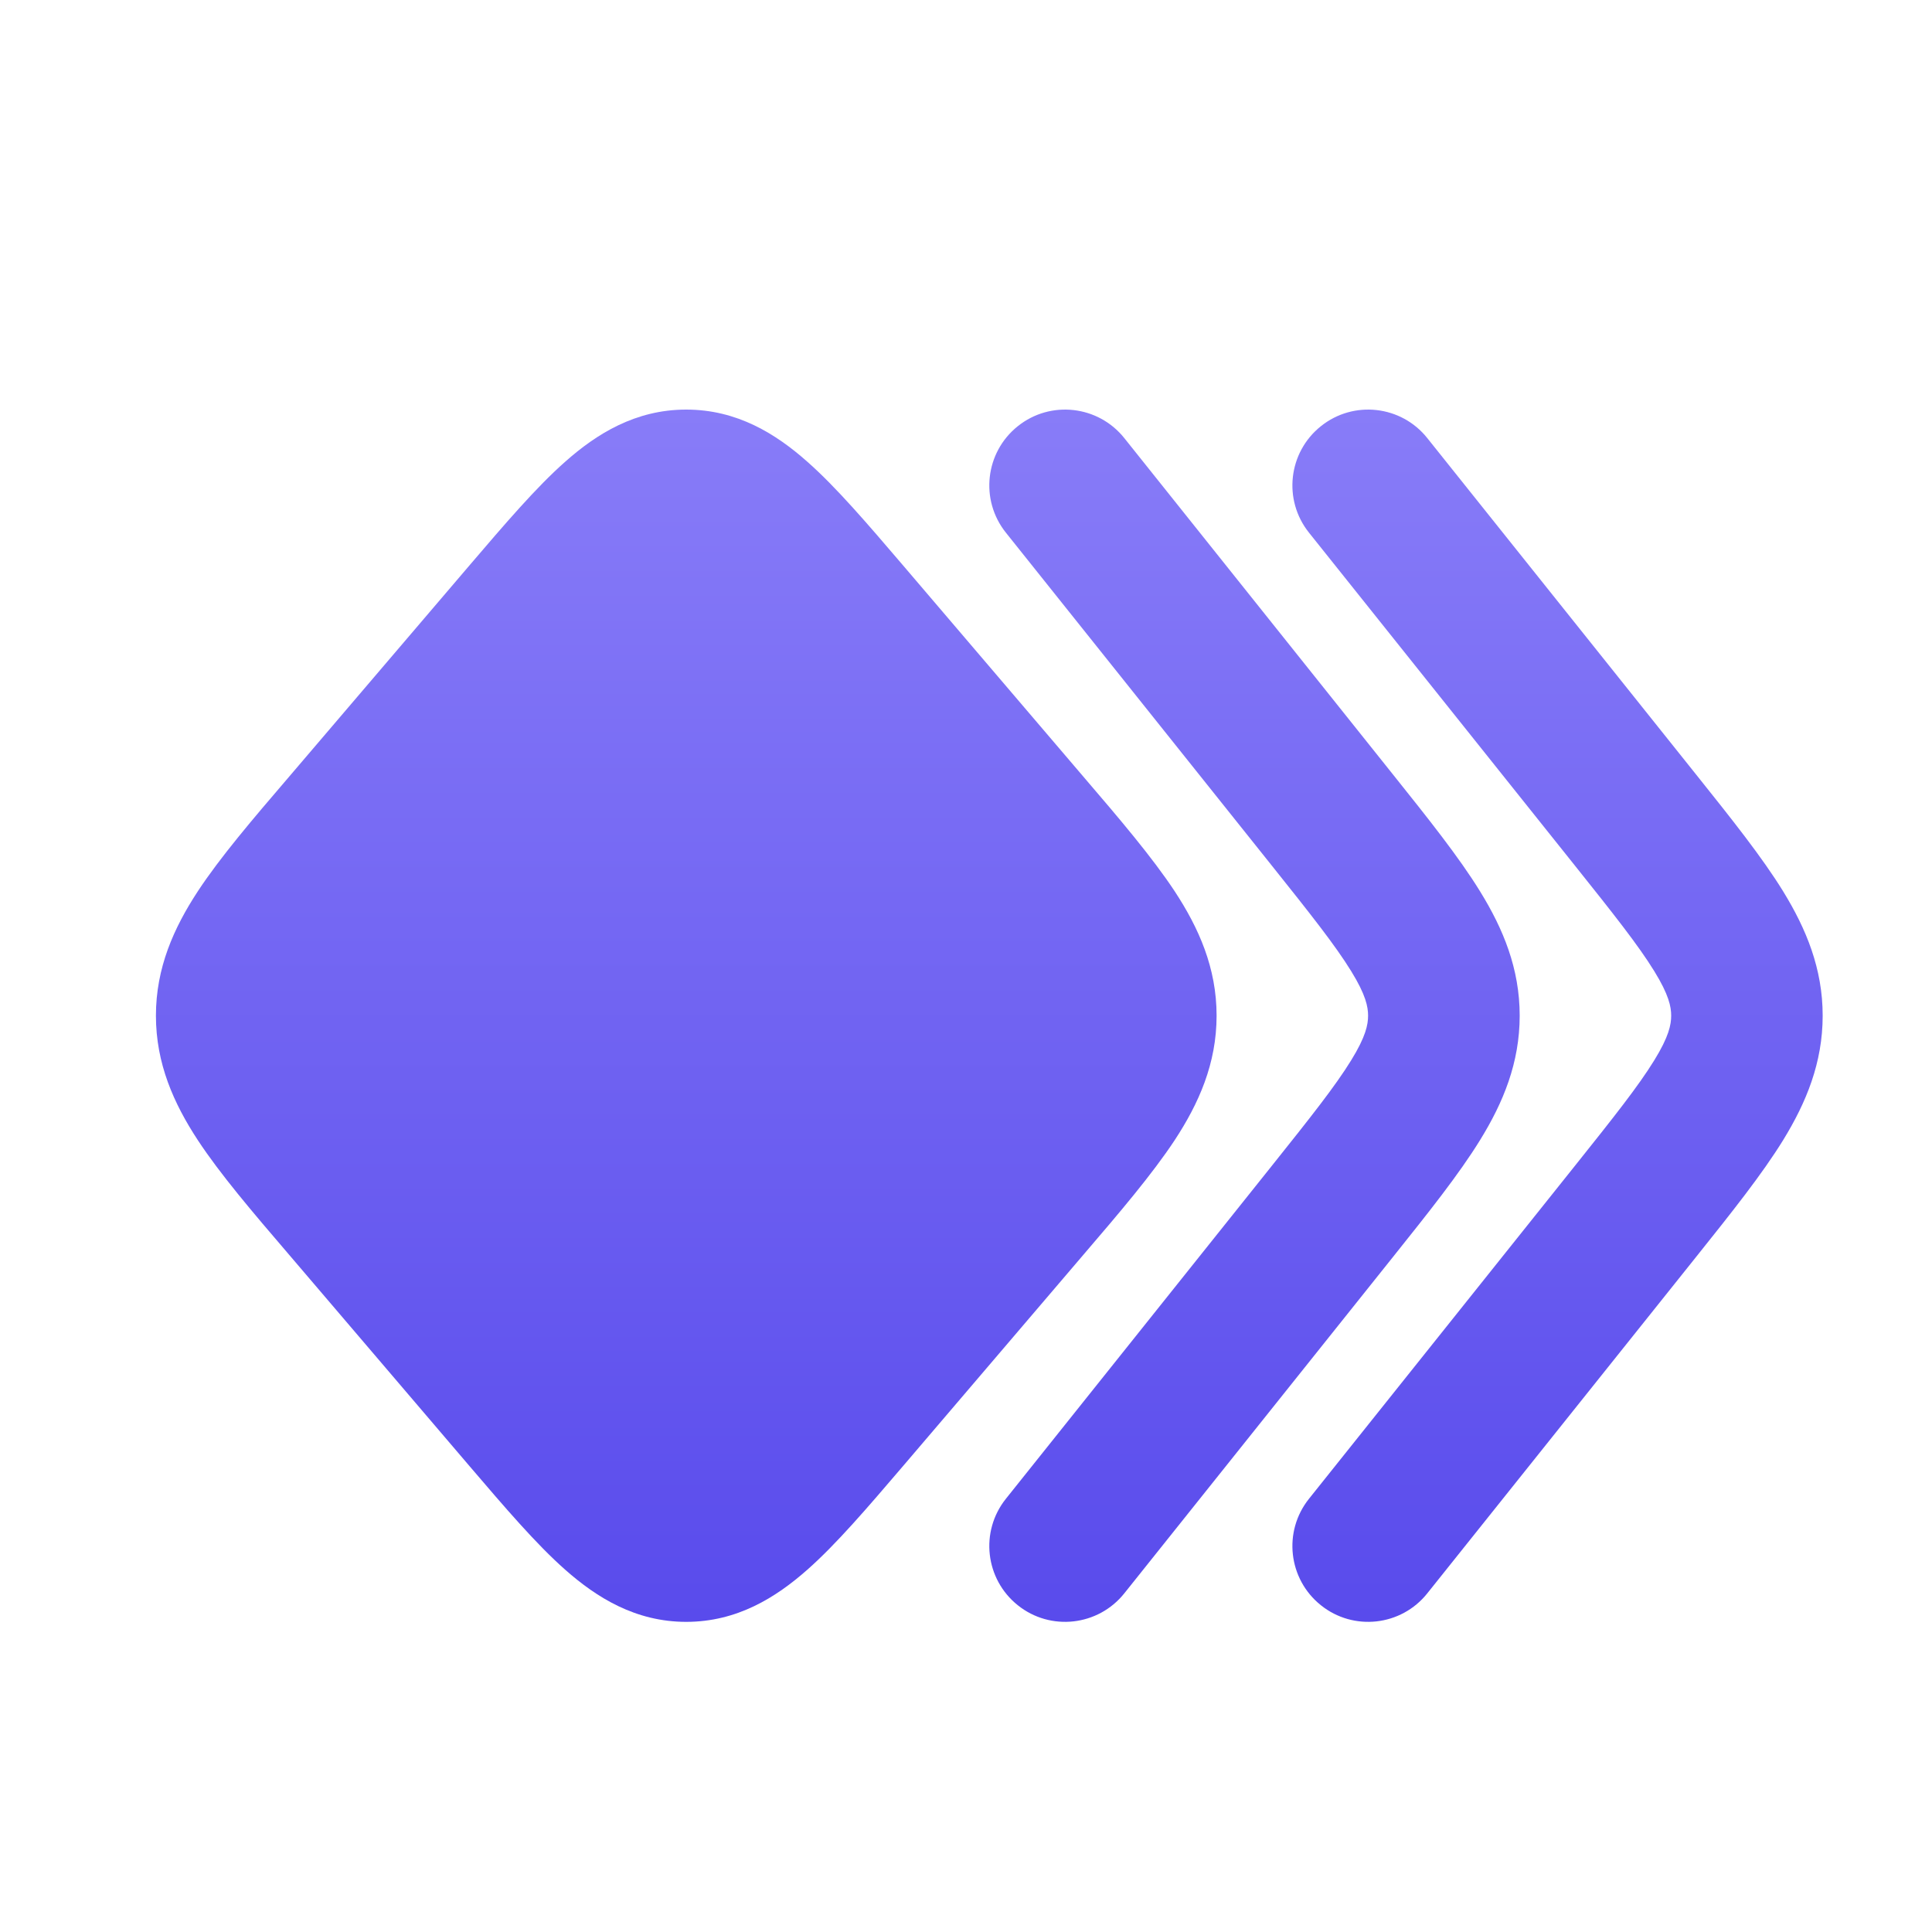 <svg width="17" height="17" viewBox="0 0 17 17" fill="none" xmlns="http://www.w3.org/2000/svg">
<path d="M4.973 4.063C5.249 3.818 5.591 3.604 6.038 3.604C6.486 3.604 6.828 3.818 7.104 4.063C7.359 4.288 7.634 4.61 7.941 4.969L7.941 4.969L9.532 6.833C9.857 7.212 10.139 7.544 10.336 7.842C10.548 8.165 10.705 8.516 10.705 8.937C10.705 9.359 10.548 9.71 10.336 10.033C10.139 10.331 9.857 10.663 9.532 11.042L9.532 11.042L7.941 12.906C7.634 13.265 7.359 13.587 7.104 13.812C6.828 14.056 6.486 14.271 6.038 14.271C5.591 14.271 5.249 14.056 4.973 13.812C4.718 13.587 4.443 13.265 4.136 12.906L2.545 11.042L2.545 11.042C2.22 10.663 1.937 10.331 1.741 10.033C1.529 9.71 1.372 9.359 1.372 8.937C1.372 8.516 1.529 8.165 1.741 7.842C1.937 7.544 2.22 7.212 2.545 6.833L4.136 4.969C4.443 4.61 4.718 4.288 4.973 4.063Z" fill="url(#paint0_linear_699_3857)"/>
<path fill-rule="evenodd" clip-rule="evenodd" d="M8.956 3.75C9.243 3.52 9.663 3.567 9.893 3.855L12.234 6.786C12.242 6.796 12.25 6.806 12.258 6.816C12.568 7.204 12.838 7.542 13.025 7.846C13.227 8.174 13.372 8.523 13.372 8.937C13.372 9.352 13.227 9.701 13.025 10.029C12.838 10.333 12.568 10.671 12.258 11.059L9.893 14.02C9.663 14.308 9.243 14.355 8.956 14.125C8.668 13.895 8.621 13.476 8.851 13.188L11.192 10.257C11.533 9.83 11.75 9.556 11.889 9.33C12.018 9.121 12.038 9.016 12.038 8.937C12.038 8.859 12.018 8.754 11.889 8.545C11.75 8.319 11.533 8.045 11.192 7.618L8.851 4.687C8.621 4.399 8.668 3.98 8.956 3.75Z" fill="url(#paint1_linear_699_3857)"/>
<path fill-rule="evenodd" clip-rule="evenodd" d="M11.623 3.75C11.91 3.52 12.33 3.567 12.559 3.855L14.901 6.786C14.909 6.796 14.917 6.806 14.925 6.816C15.235 7.204 15.505 7.542 15.692 7.846C15.893 8.174 16.038 8.523 16.038 8.937C16.038 9.352 15.893 9.701 15.692 10.029C15.505 10.333 15.235 10.671 14.925 11.059L12.559 14.02C12.33 14.308 11.91 14.355 11.623 14.125C11.335 13.895 11.288 13.476 11.518 13.188L13.859 10.257C14.2 9.83 14.417 9.556 14.556 9.33C14.685 9.121 14.705 9.016 14.705 8.937C14.705 8.859 14.685 8.754 14.556 8.545C14.417 8.319 14.2 8.045 13.859 7.618L11.518 4.687C11.288 4.399 11.335 3.98 11.623 3.75Z" fill="url(#paint2_linear_699_3857)"/>
<defs>
<linearGradient id="paint0_linear_699_3857" x1="6.038" y1="3.604" x2="6.038" y2="14.271" gradientUnits="userSpaceOnUse">
<stop stop-color="#887CF8"/>
<stop offset="1" stop-color="#594BEC"/>
</linearGradient>
<linearGradient id="paint1_linear_699_3857" x1="11.038" y1="3.604" x2="11.038" y2="14.271" gradientUnits="userSpaceOnUse">
<stop stop-color="#887CF8"/>
<stop offset="1" stop-color="#594BEC"/>
</linearGradient>
<linearGradient id="paint2_linear_699_3857" x1="13.705" y1="3.604" x2="13.705" y2="14.271" gradientUnits="userSpaceOnUse">
<stop stop-color="#887CF8"/>
<stop offset="1" stop-color="#594BEC"/>
</linearGradient>
</defs>
</svg>
